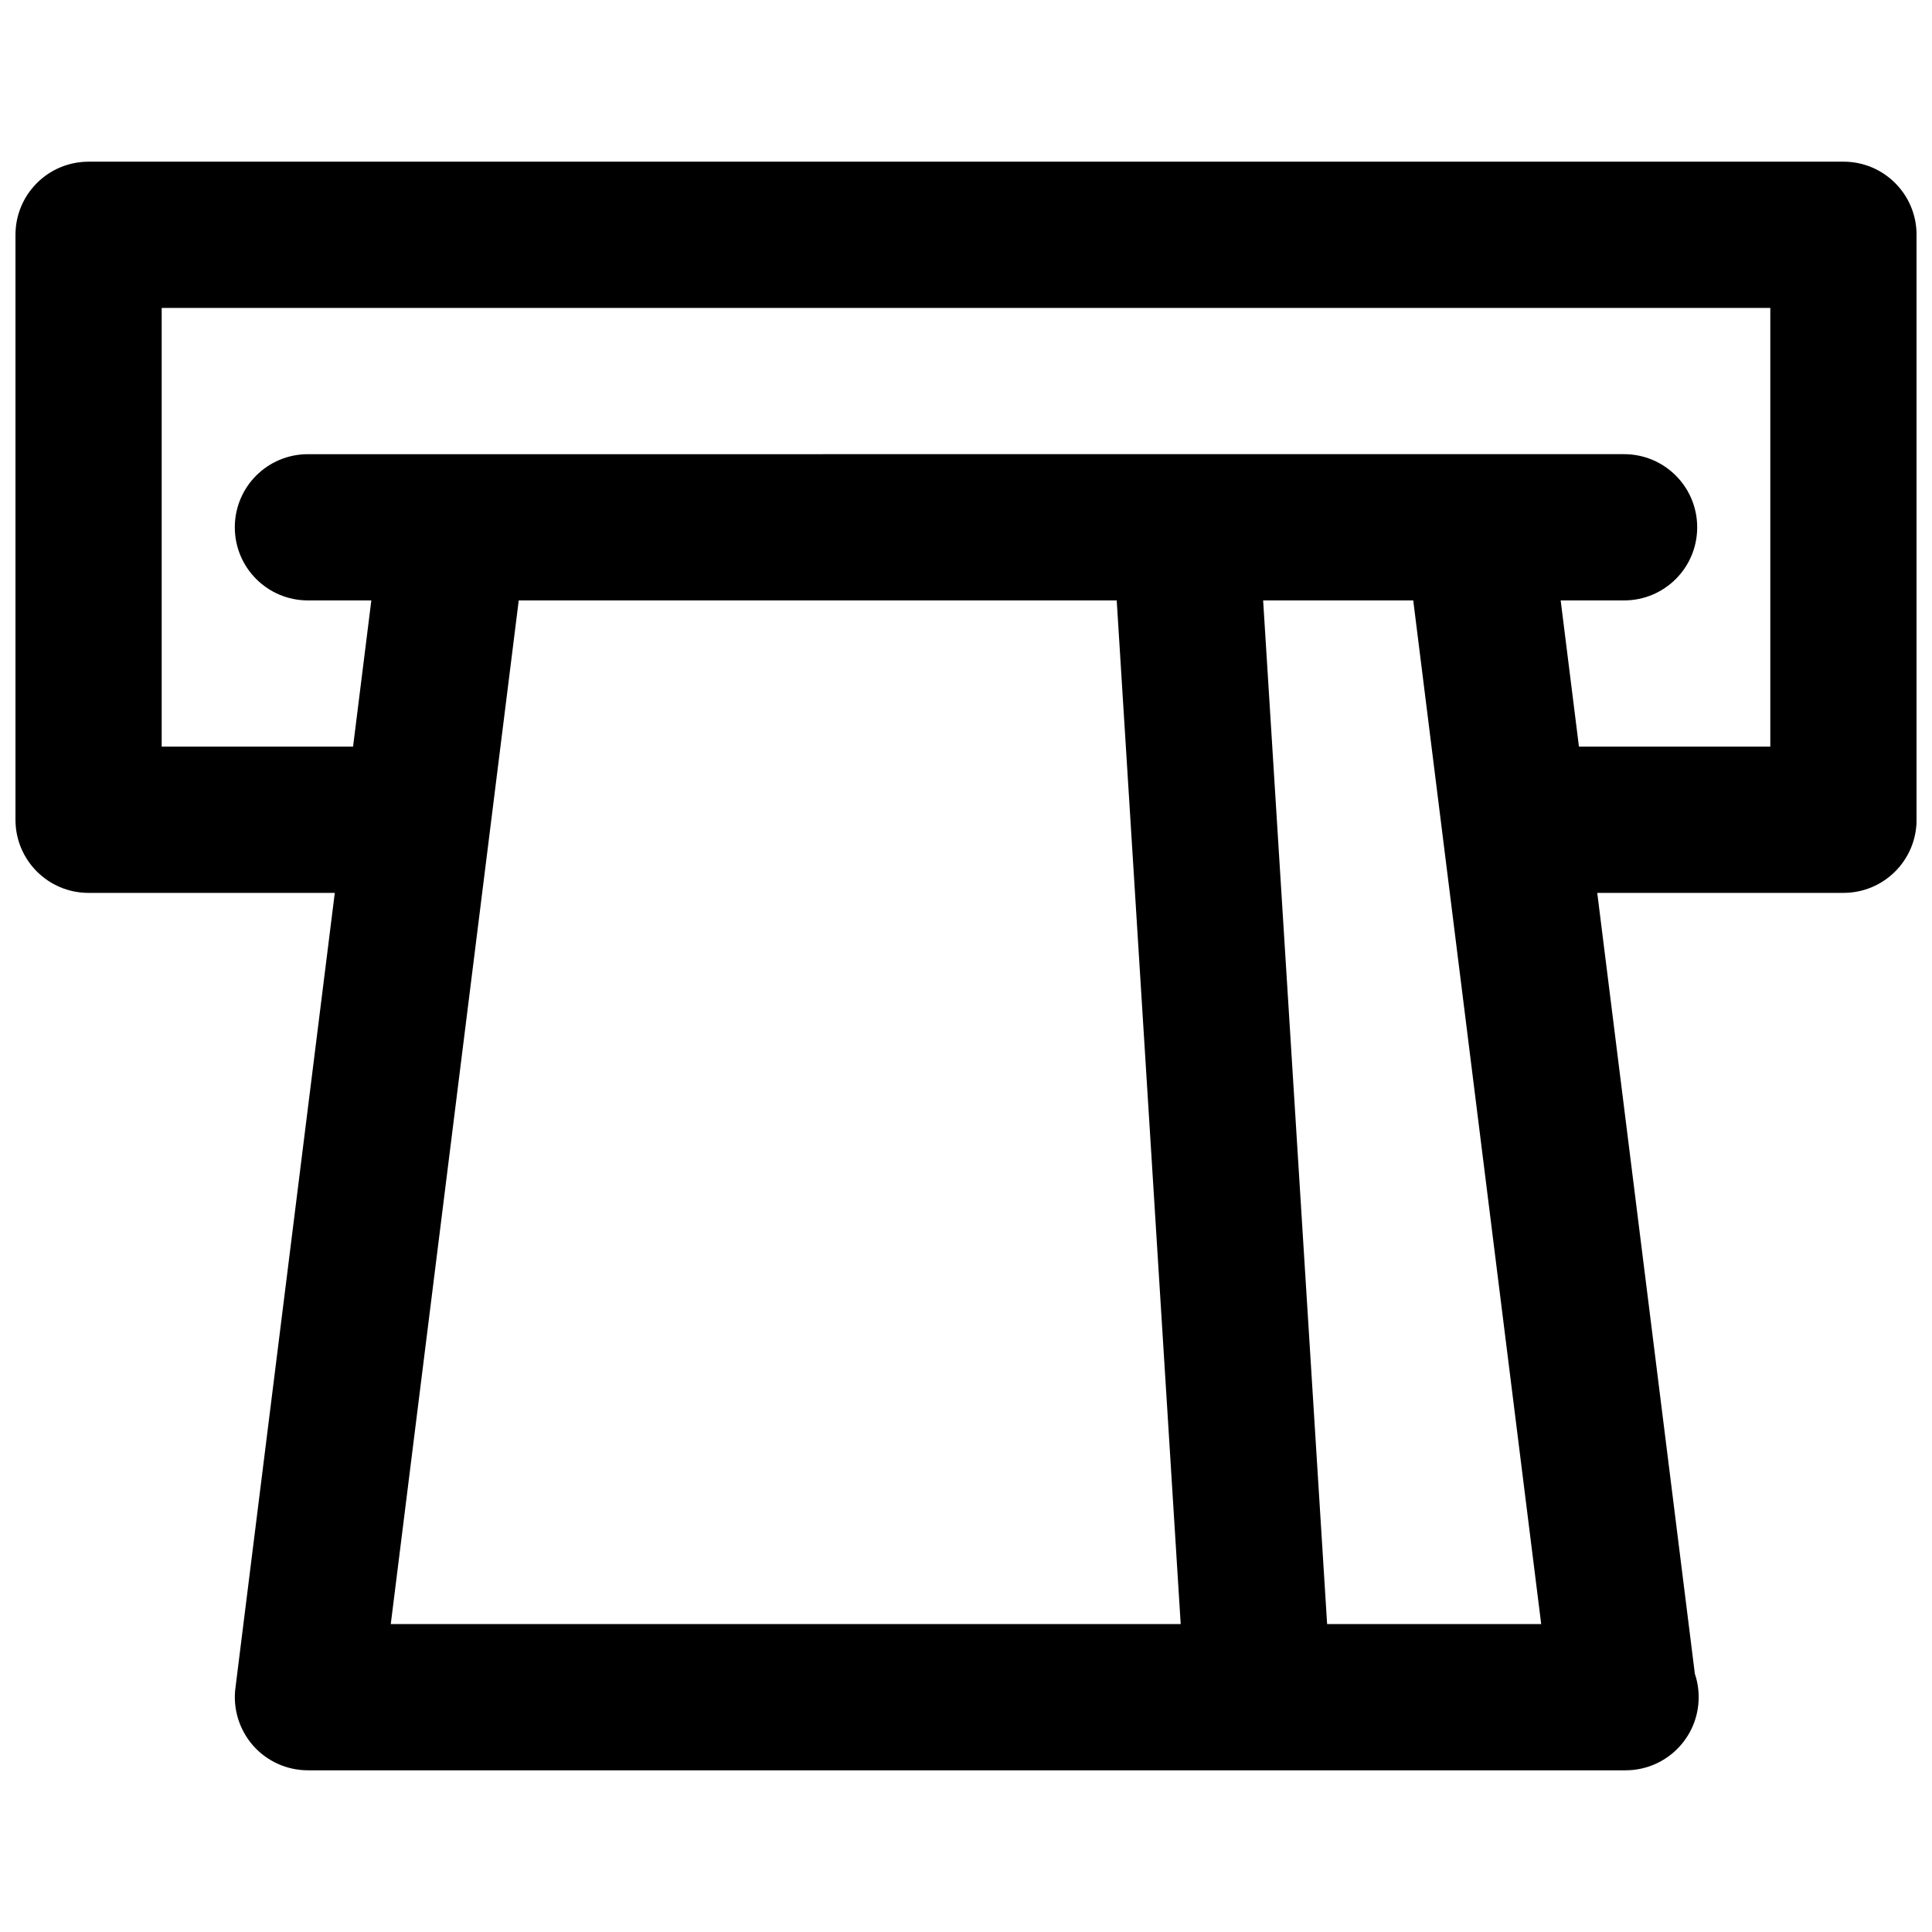 <?xml version="1.0" encoding="UTF-8"?>
<!-- Uploaded to: ICON Repo, www.svgrepo.com, Generator: ICON Repo Mixer Tools -->
<svg width="800px" height="800px" version="1.1" viewBox="144 144 512 512" xmlns="http://www.w3.org/2000/svg">
 <defs>
  <clipPath id="a">
   <path d="m148.09 186h503.81v428h-503.81z"/>
  </clipPath>
 </defs>
 <g clip-path="url(#a)">
  <path d="m632.53 186.85h-465.05c-10.719 0-19.379 8.664-19.379 19.379v155.02c0 10.715 8.66 19.379 19.379 19.379h65.242l-26.336 210.74c-0.699 5.504 1.027 11.047 4.688 15.23 3.684 4.168 8.977 6.551 14.535 6.551h348.79c0.137 0.02 0.289 0.02 0.387 0 10.715 0 19.379-8.66 19.379-19.379 0-2.152-0.348-4.262-1.008-6.18l-25.871-206.97h65.246c10.715 0 19.379-8.66 19.379-19.379l-0.004-155.02c0-10.715-8.66-19.379-19.375-19.379zm-351.06 116.27h158.47l16.957 271.28h-209.34zm214.23 271.28-16.957-271.28h39.781l33.91 271.28zm117.45-232.53h-50.711l-4.844-38.754h16.801c10.715 0 19.379-8.66 19.379-19.379 0-10.715-8.66-19.379-19.379-19.379h-38.754l-271.28 0.004h-38.758c-10.715 0-19.375 8.66-19.375 19.375s8.66 19.379 19.379 19.379h16.801l-4.844 38.754h-50.715v-116.27h426.3z"/>
 </g>
</svg>
